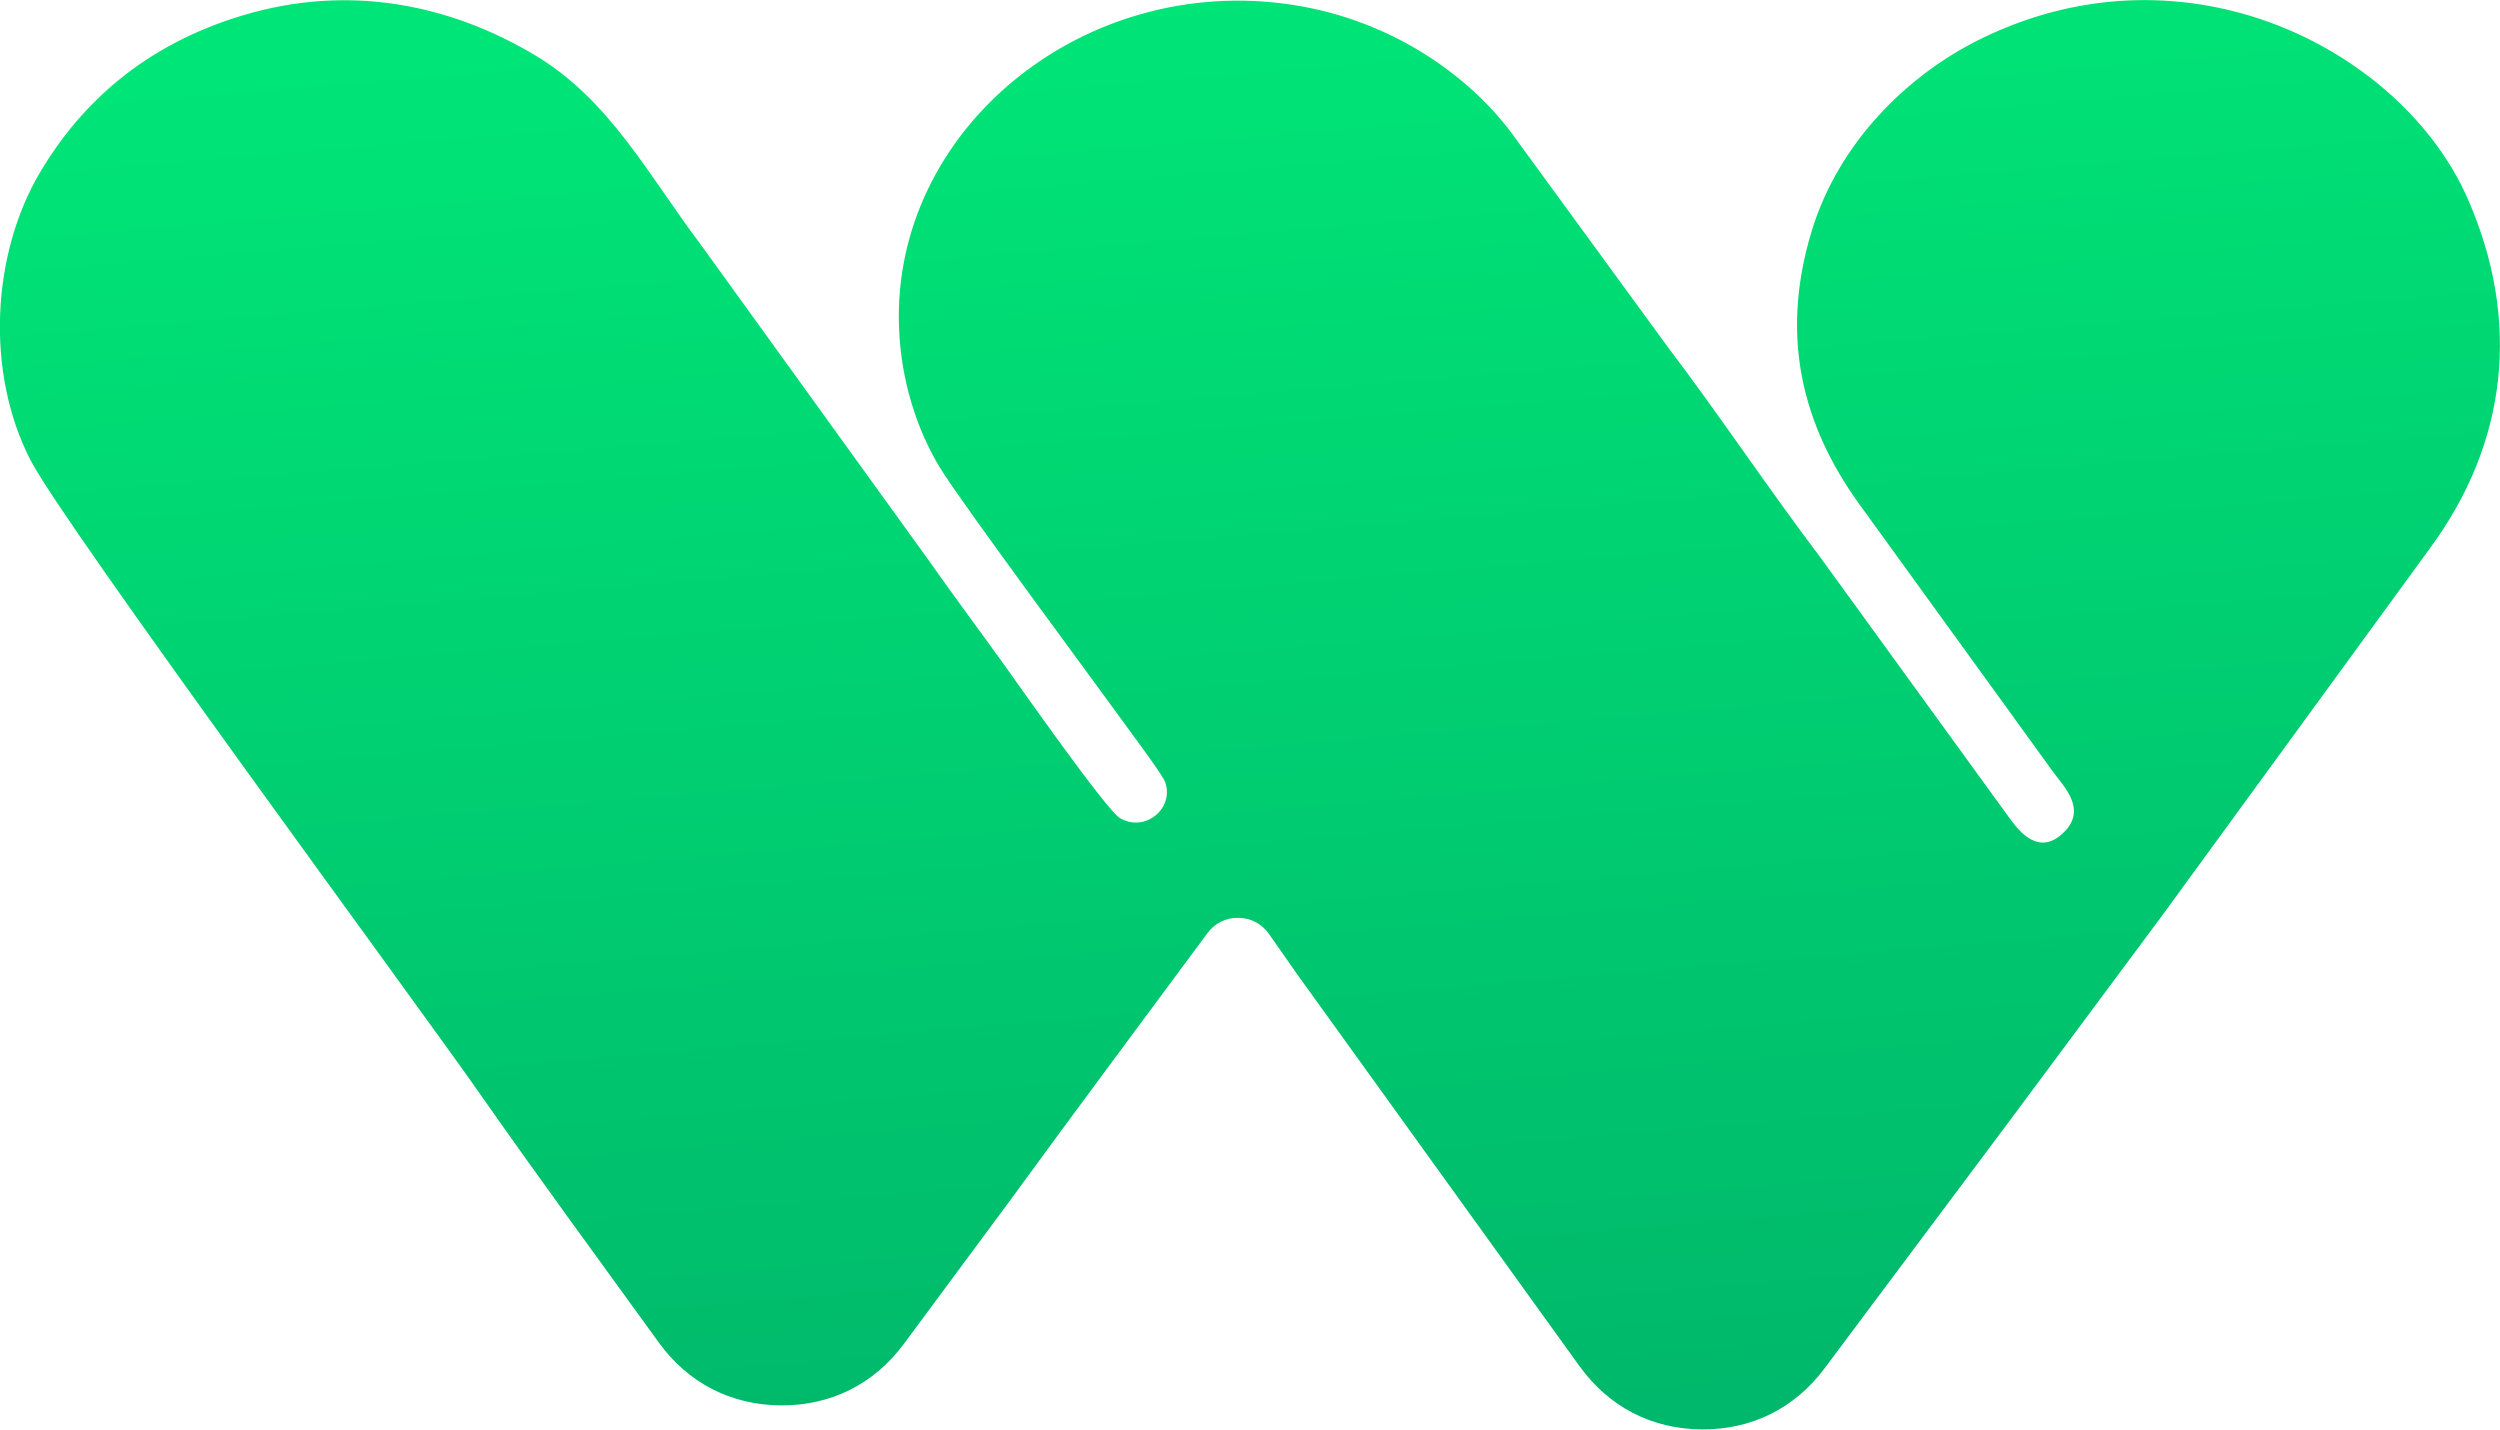 <?xml version="1.0" encoding="UTF-8"?>
<svg xmlns="http://www.w3.org/2000/svg" xmlns:xlink="http://www.w3.org/1999/xlink" xmlns:xodm="http://www.corel.com/coreldraw/odm/2003" xml:space="preserve" width="1.934in" height="1.106in" version="1.1" style="shape-rendering:geometricPrecision; text-rendering:geometricPrecision; image-rendering:optimizeQuality; fill-rule:evenodd; clip-rule:evenodd" viewBox="0 0 408.01 233.26">
 <defs>
  <style type="text/css">
   
    .fil0 {fill:url(#id0)}
   
  </style>
  <linearGradient id="id0" gradientUnits="userSpaceOnUse" x1="194.29" y1="-0.42" x2="213.72" y2="233.68">
   <stop offset="0" style="stop-opacity:1; stop-color:#00E577"></stop>
   <stop offset="1" style="stop-opacity:1; stop-color:#00B86B"></stop>
  </linearGradient>
 </defs>
 <g id="Layer_x0020_1">
  <path class="fil0" d="M257.81 222.97l-46.18 -64.1c-0.76,-1.06 -2.62,-3.79 -4.55,-6.5 -1.19,-1.67 -2.94,-2.59 -4.99,-2.61 -2.05,-0.02 -3.82,0.86 -5.04,2.51 -10.76,14.56 -21.62,29.09 -32.27,43.71l-17.27 23.32c-4.86,6.56 -11.9,10.08 -20.06,10.03 -8.16,-0.05 -15.16,-3.65 -19.94,-10.27 -9.75,-13.49 -19.62,-26.89 -29.17,-40.56 -10.11,-14.48 -67.84,-92.74 -73.33,-103.38 -7.48,-14.49 -6.29,-33.72 1.43,-46.86 6.82,-11.61 17.36,-21.03 33.13,-25.77 17.91,-5.39 34.44,-1.46 47.75,6.49 12.17,7.27 18.39,19.42 27.23,31.16l36.93 51.15c4.23,6.03 8.28,11.42 12.47,17.26 2.19,3.04 16.62,23.67 18.85,24.95 4.08,2.36 8.81,-1.56 7.39,-5.82 -0.4,-1.2 -5.01,-7.33 -5.97,-8.66 -5.4,-7.49 -27.28,-36.93 -30.8,-42.7 -3.79,-6.23 -6.39,-14.27 -6.7,-22.97 -1.15,-32.2 30,-57.75 64.07,-52.62 16.98,2.56 29.82,12.31 36.55,21.83l24.85 34.04c7.82,10.26 16.88,23.77 24.76,34.14l30.9 42.59c1.75,2.45 5.03,6.53 9.11,2.34 3.53,-3.63 0.05,-7.14 -1.81,-9.63l-31.08 -42.93c-8.89,-12 -14.13,-26.68 -8.37,-45.51 4.4,-14.38 15.64,-25.45 27.61,-31.31 33.75,-16.53 68.84,1.99 79.42,26.08 8.77,19.97 6.51,39.88 -6.16,57.09l-43.52 59.69 -25.11 33.79 -30.18 40.37c-4.88,6.53 -11.92,10.01 -20.06,9.94 -8.15,-0.07 -15.12,-3.68 -19.89,-10.29z"></path>
 </g>
</svg>
